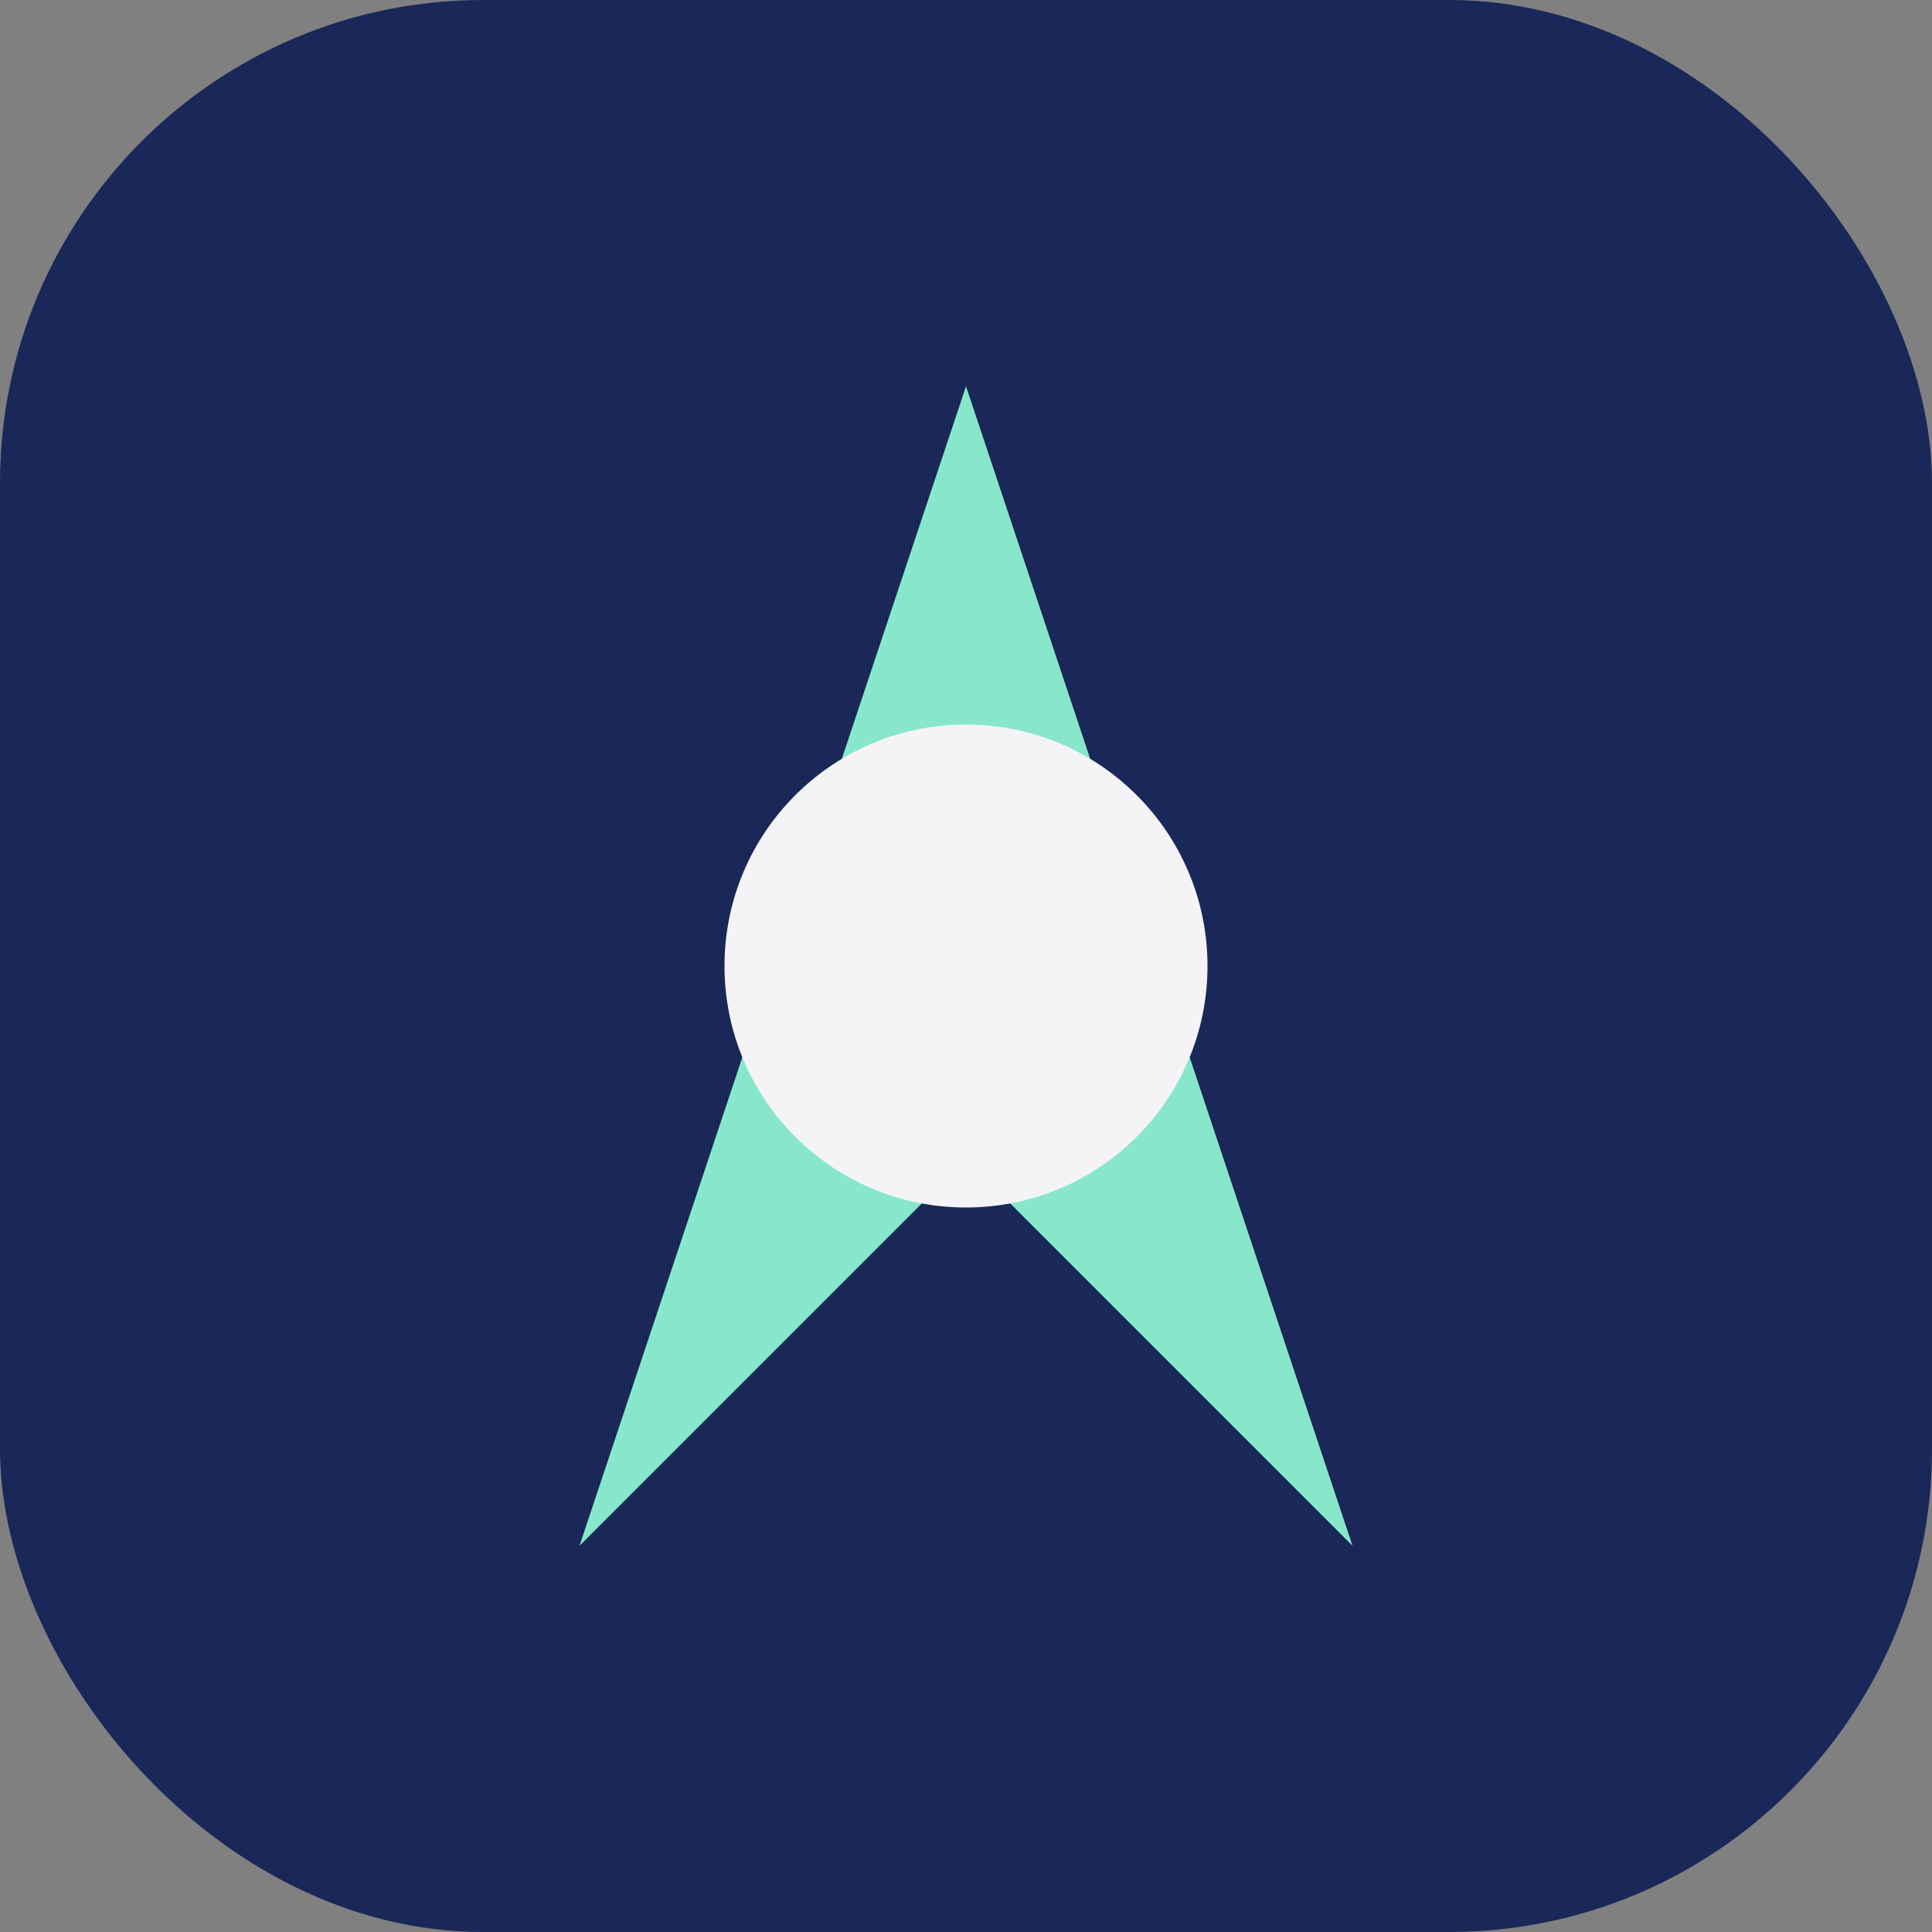 <?xml version="1.0" encoding="UTF-8"?>
<svg xmlns="http://www.w3.org/2000/svg" width="40" height="40" viewBox="0 0 40 40"><rect x="0" y="0" width="40" height="40" fill="#808080" stroke="none"/><rect fill="#192858" width="40" height="40" rx="10"/><polygon points="20,8 28,32 20,24 12,32" fill="#1DD8A1"/><path d="M20 8L28 32L20 24L12 32Z" fill-opacity="0.5" fill="#F4F4F7"/><circle cx="20" cy="20" r="5" fill="#F4F4F7"/></svg>